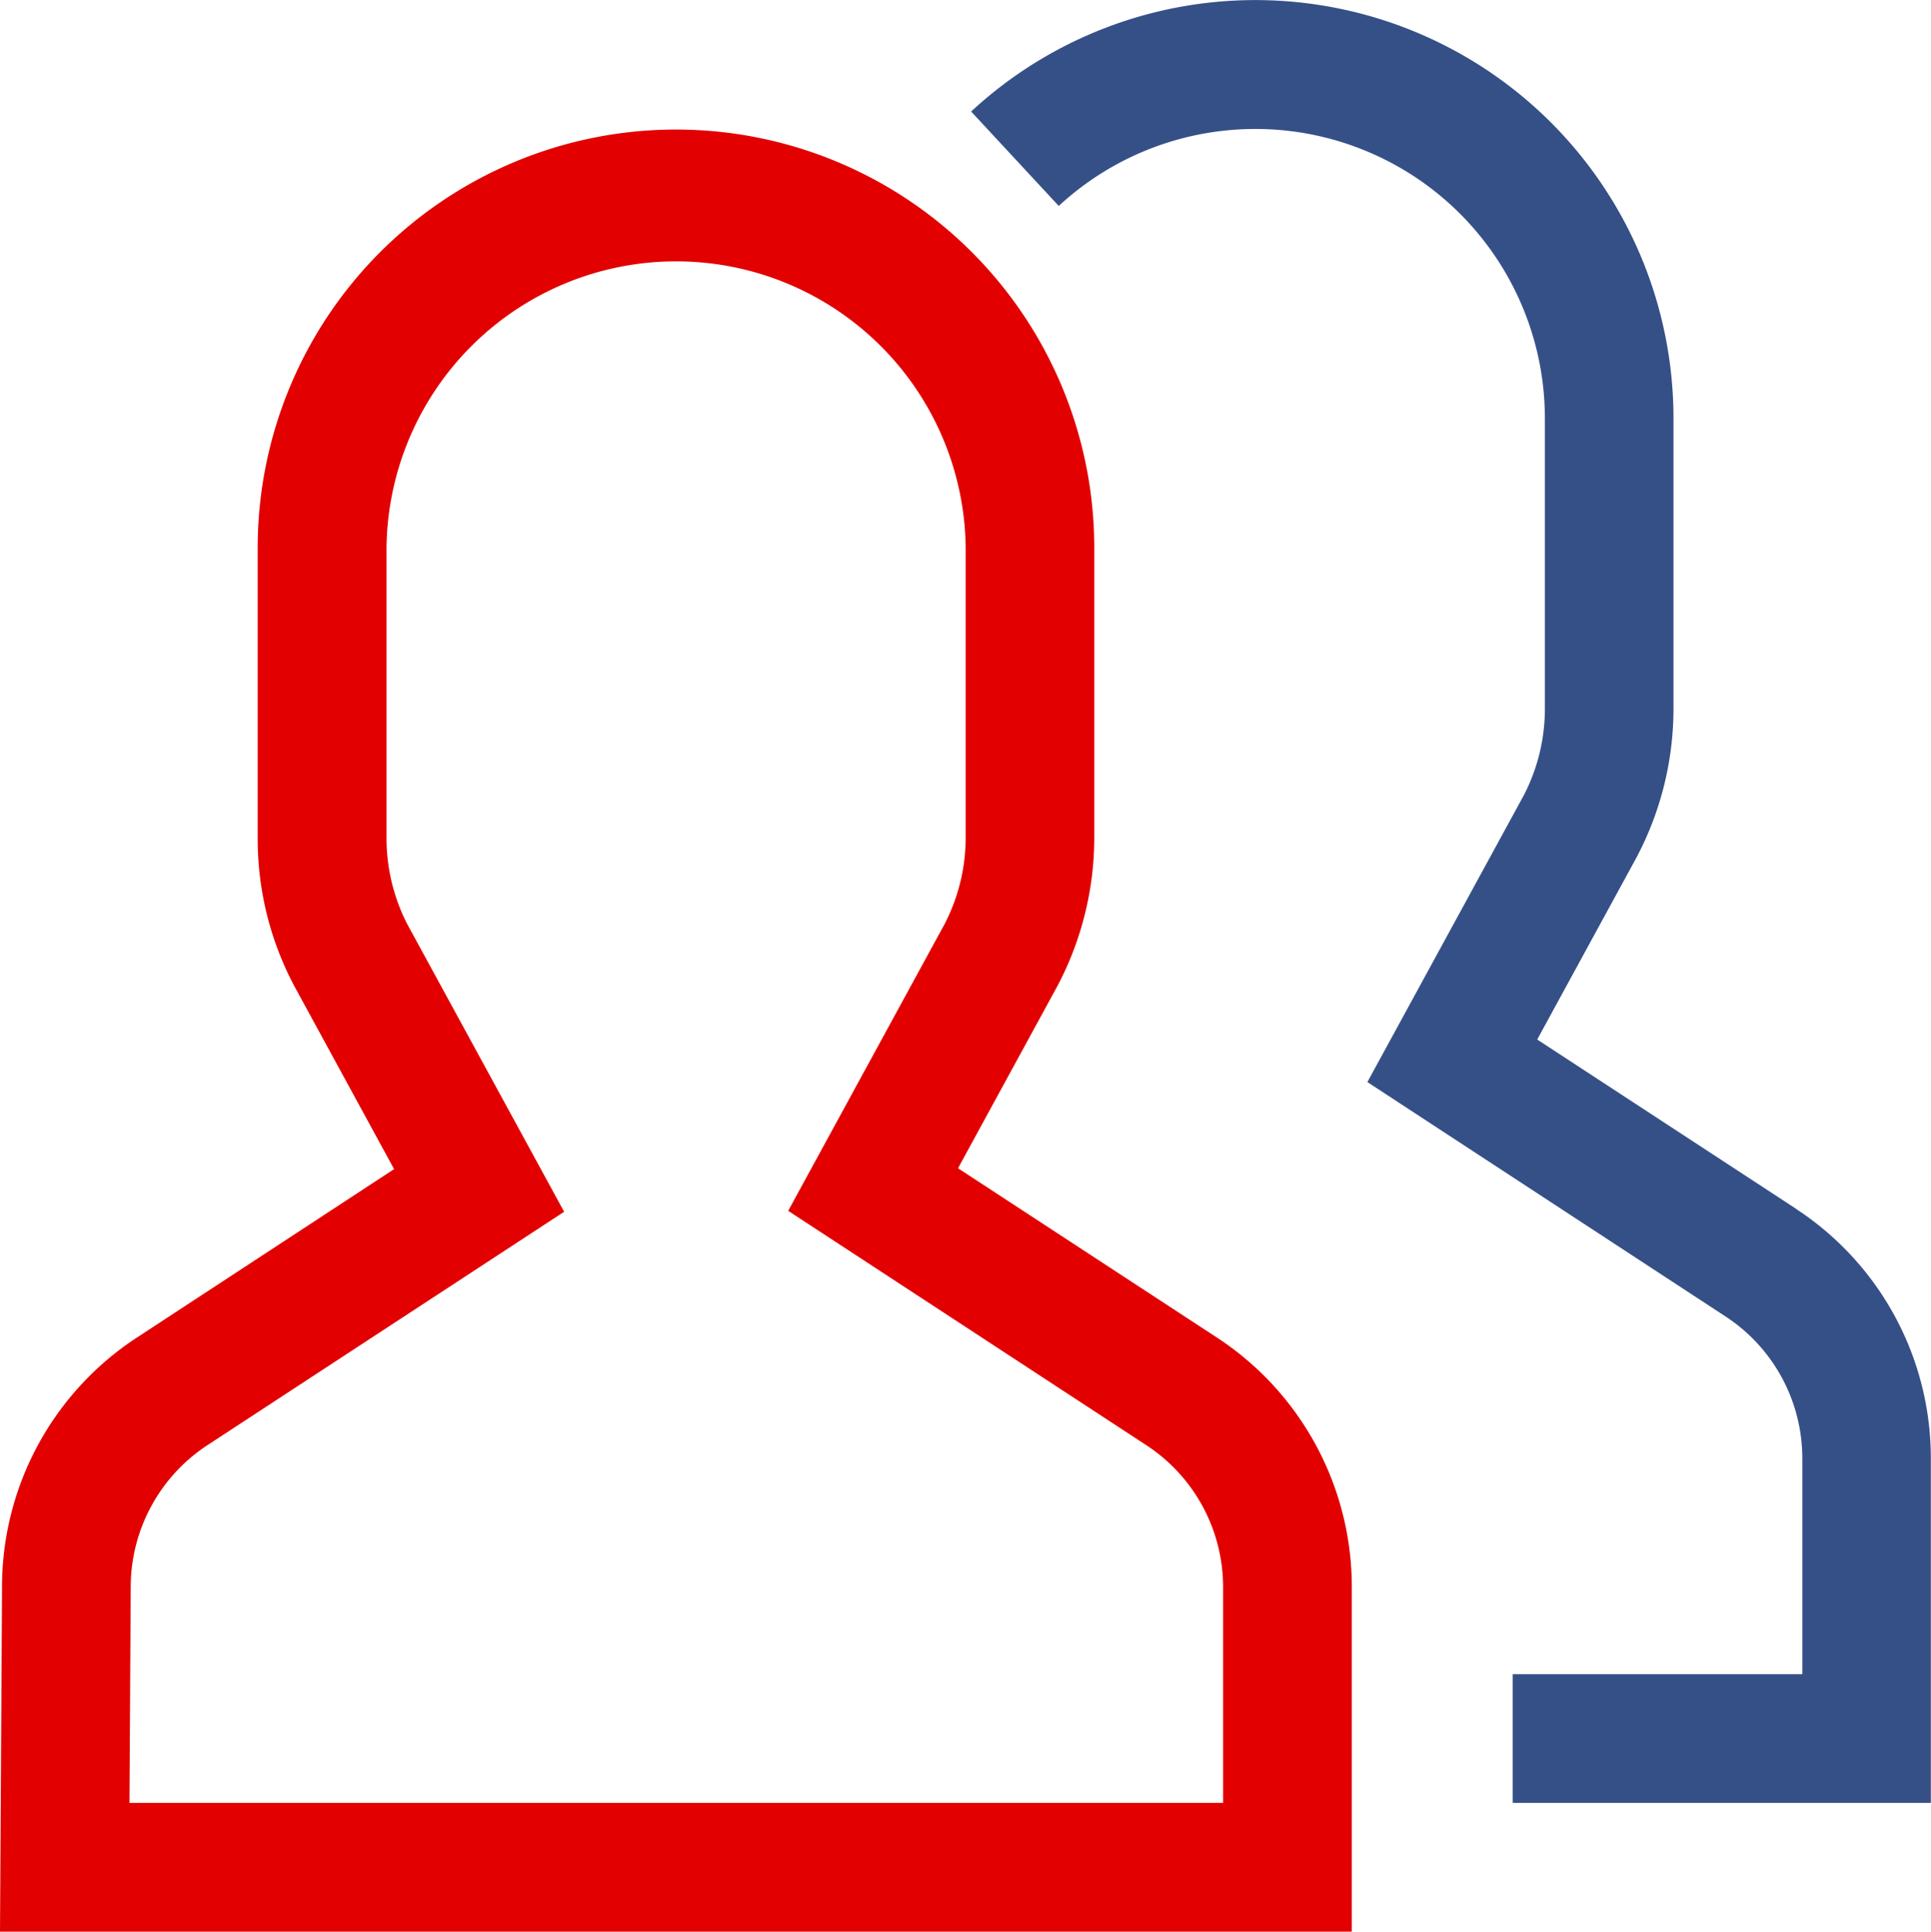 <svg xmlns="http://www.w3.org/2000/svg" width="58.188" height="58.201" viewBox="0 0 58.188 58.201">
  <g id="icon-kadra" transform="translate(-931.906 -3866.598)">
    <g id="Icon_core-people" data-name="Icon core-people" transform="translate(930.781 3865.487)">
      <path id="Path_51" data-name="Path 51" d="M42.958,37.532l-7.8-5.1,3-5.5a9.59,9.59,0,0,0,1.106-4.458V13.74A12.6,12.6,0,0,0,18.1,4.471L20.74,7.316A8.725,8.725,0,0,1,35.389,13.74v8.727a5.673,5.673,0,0,1-.632,2.6L30.04,33.714l10.794,7.063a5.11,5.11,0,0,1,2.312,4.293v6.485H34.419v3.878h12.6V45.07a8.976,8.976,0,0,0-4.067-7.538Z" transform="translate(12.289 0)" fill="#355087"/>
      <path id="Path_52" data-name="Path 52" d="M37.794,39.779l-7.8-5.1,3-5.5A9.59,9.59,0,0,0,34.1,24.713V15.987a12.605,12.605,0,1,0-25.21,0v8.727a9.454,9.454,0,0,0,1.093,4.457L13,34.705,5.252,39.779a8.972,8.972,0,0,0-4.066,7.527L1.125,57.68H41.86V47.317A8.976,8.976,0,0,0,37.794,39.779ZM37.982,53.8H5.026l.038-6.485a5.11,5.11,0,0,1,2.312-4.293L18.124,35.99l-4.733-8.677a5.677,5.677,0,0,1-.619-2.6V15.987a8.727,8.727,0,0,1,17.453,0v8.727a5.673,5.673,0,0,1-.632,2.6l-4.717,8.648L35.67,43.024a5.11,5.11,0,0,1,2.312,4.293Z" transform="translate(0 1.632)" fill="#e20000"/>
    </g>
  </g>
</svg>
